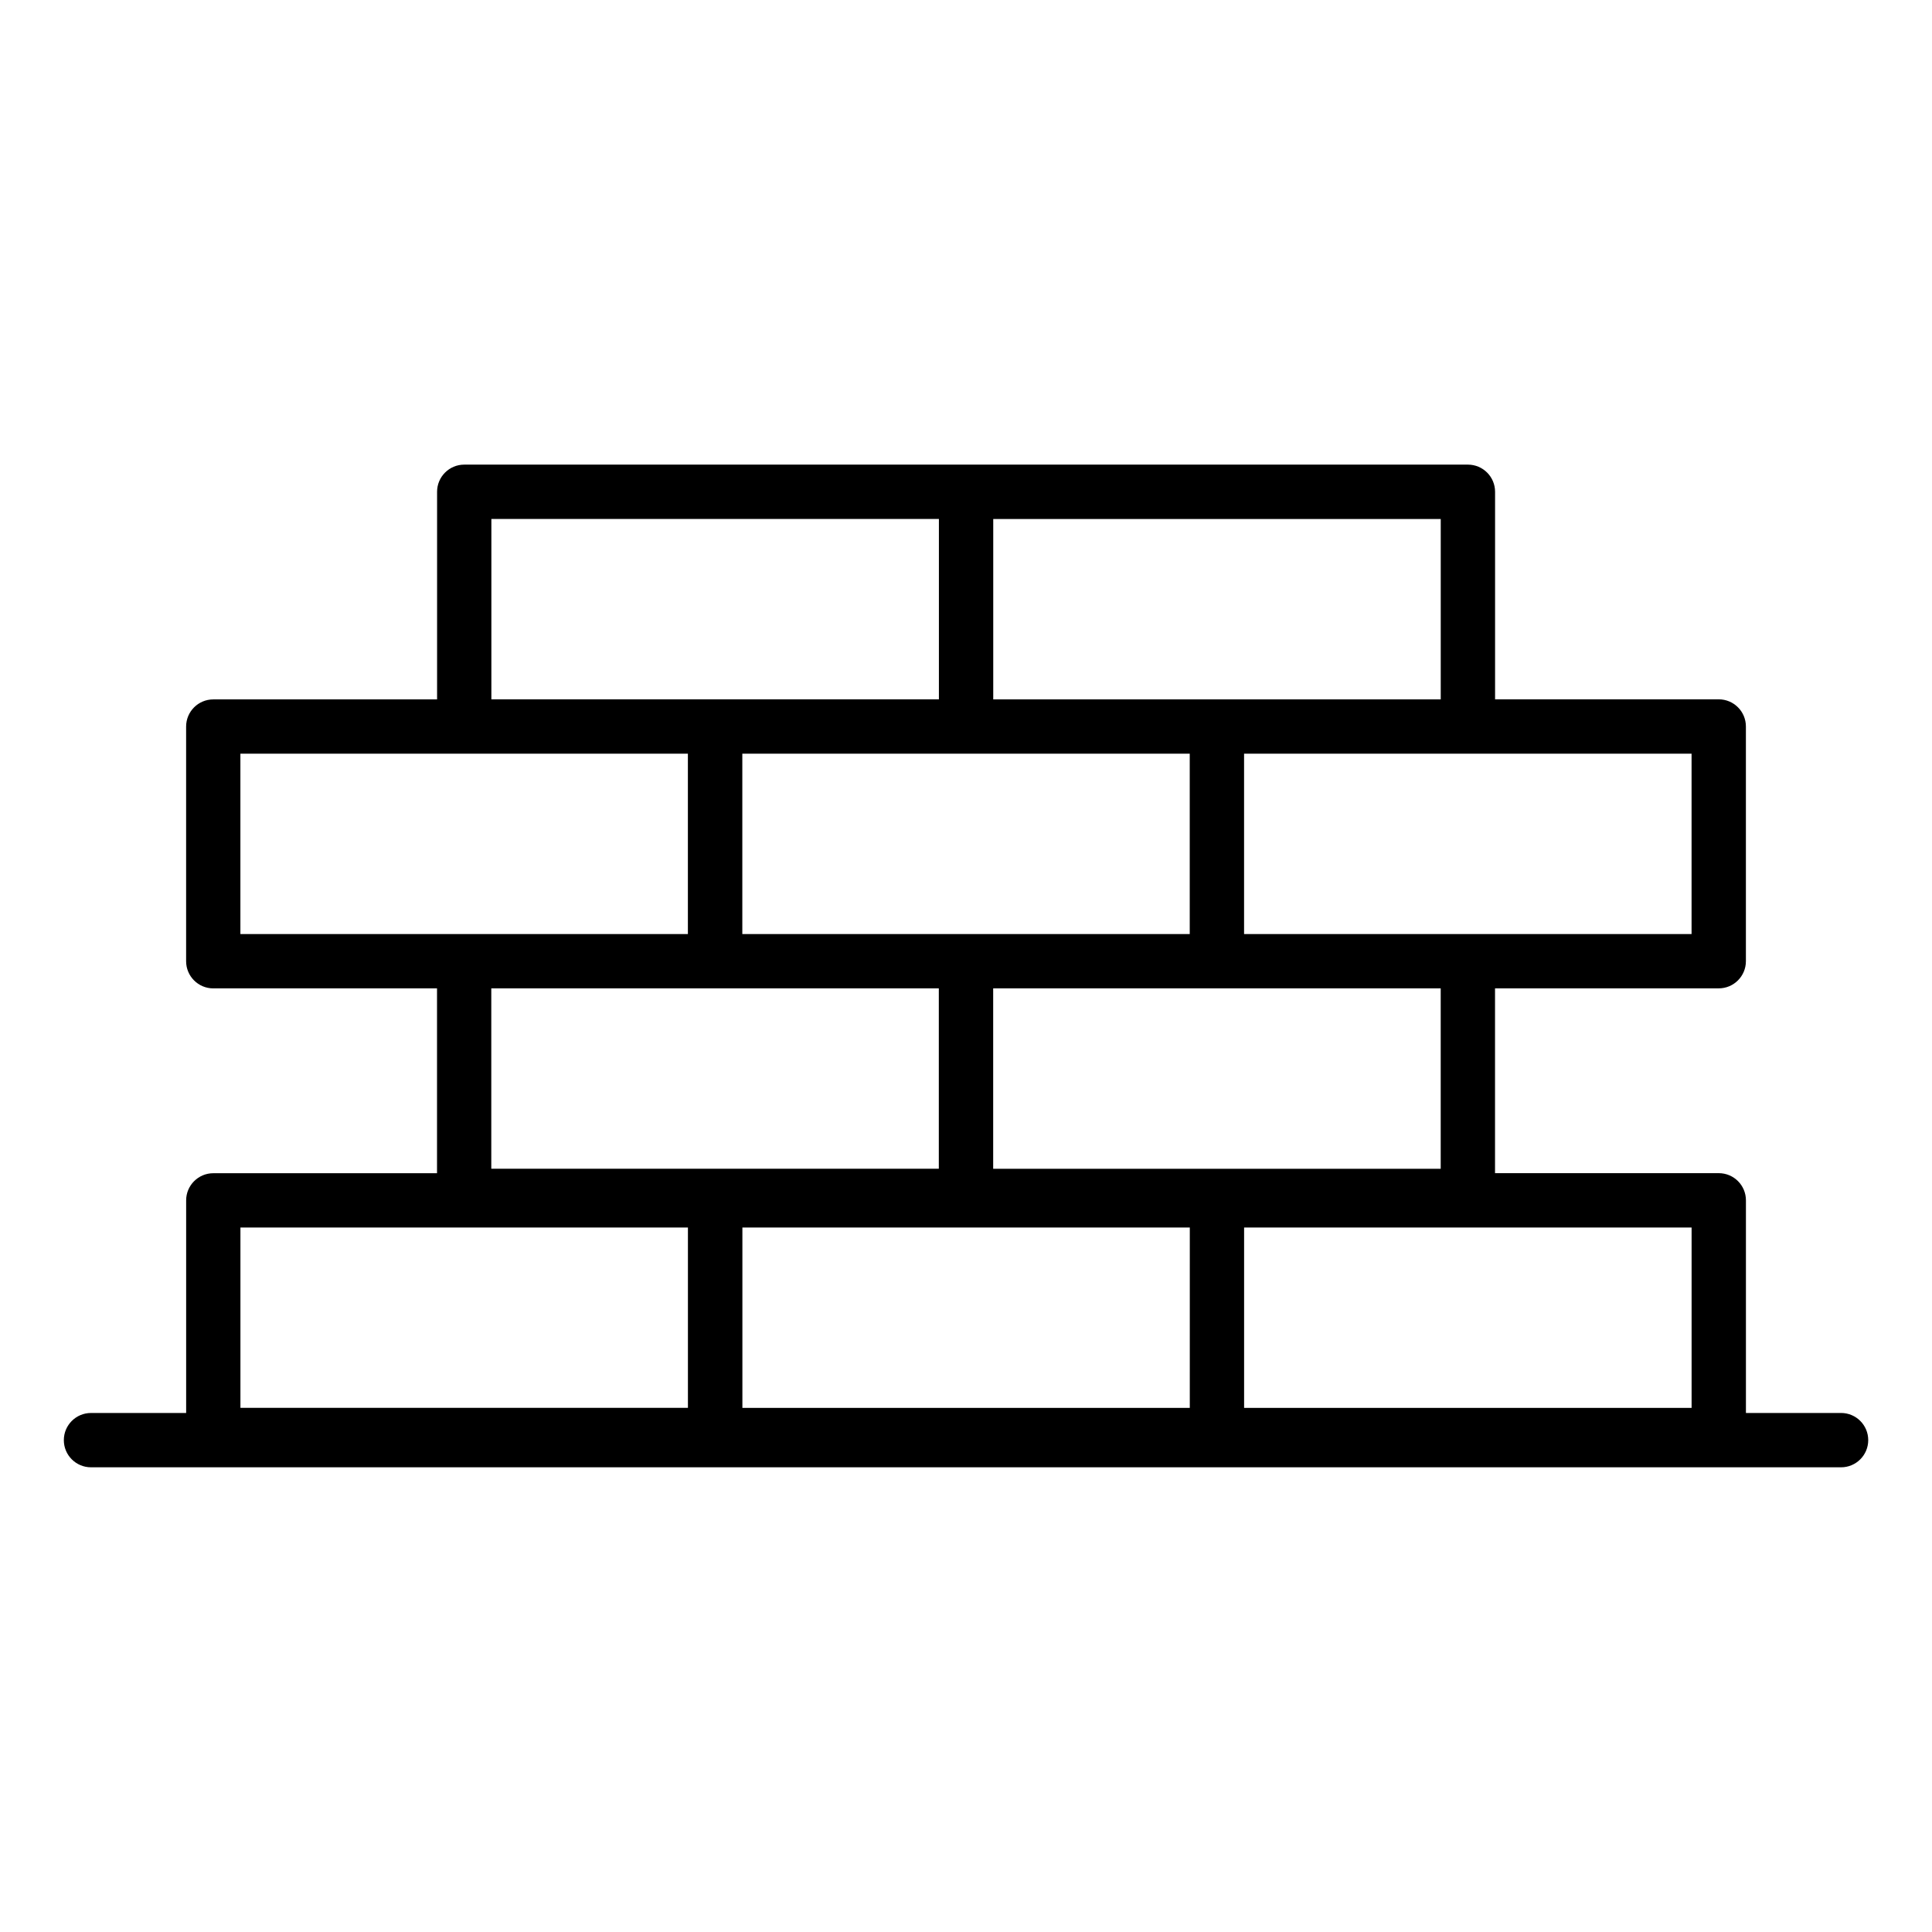 <?xml version="1.0" encoding="UTF-8"?>
<!-- Uploaded to: ICON Repo, www.iconrepo.com, Generator: ICON Repo Mixer Tools -->
<svg fill="#000000" width="800px" height="800px" version="1.1" viewBox="144 144 512 512" xmlns="http://www.w3.org/2000/svg">
 <path d="m168.11 532.85h463.79c3.977 0 7.199-3.223 7.199-7.199 0-3.973-3.219-7.199-7.199-7.199h-25.211v-56.352c0-3.973-3.219-7.199-7.199-7.199h-59.293v-48.977h59.285c3.977 0 7.199-3.223 7.199-7.199v-62.195c0-3.973-3.219-7.199-7.199-7.199h-59.273v-55c0-3.973-3.219-7.199-7.199-7.199h-265.98c-3.977 0-7.199 3.223-7.199 7.199v55.008l-59.309 0.012c-3.977 0-7.199 3.223-7.199 7.199v62.184c0 3.973 3.219 7.199 7.199 7.199h59.293v48.984h-59.285c-3.977 0-7.199 3.223-7.199 7.199v56.34h-25.215c-3.977 0-7.199 3.223-7.199 7.199 0 3.973 3.219 7.195 7.199 7.195zm291.2-15.746h-118.57v-47.801h118.57l-0.004 47.801zm132.98 0h-118.59v-47.801h118.59zm-66.488-63.371h-118.6v-47.801h118.6zm-185.08-110h118.57v47.801h-118.57zm251.56 47.801h-118.59v-47.801h118.59zm-66.473-62.195h-118.59v-47.801h118.59zm-251.59-47.805h118.6v47.801h-118.6zm-66.512 62.207h118.59v47.789h-118.59zm185.09 62.188v47.801h-118.6v-47.801h118.6zm-185.08 63.379h118.59v47.789h-118.59z"/>
</svg>